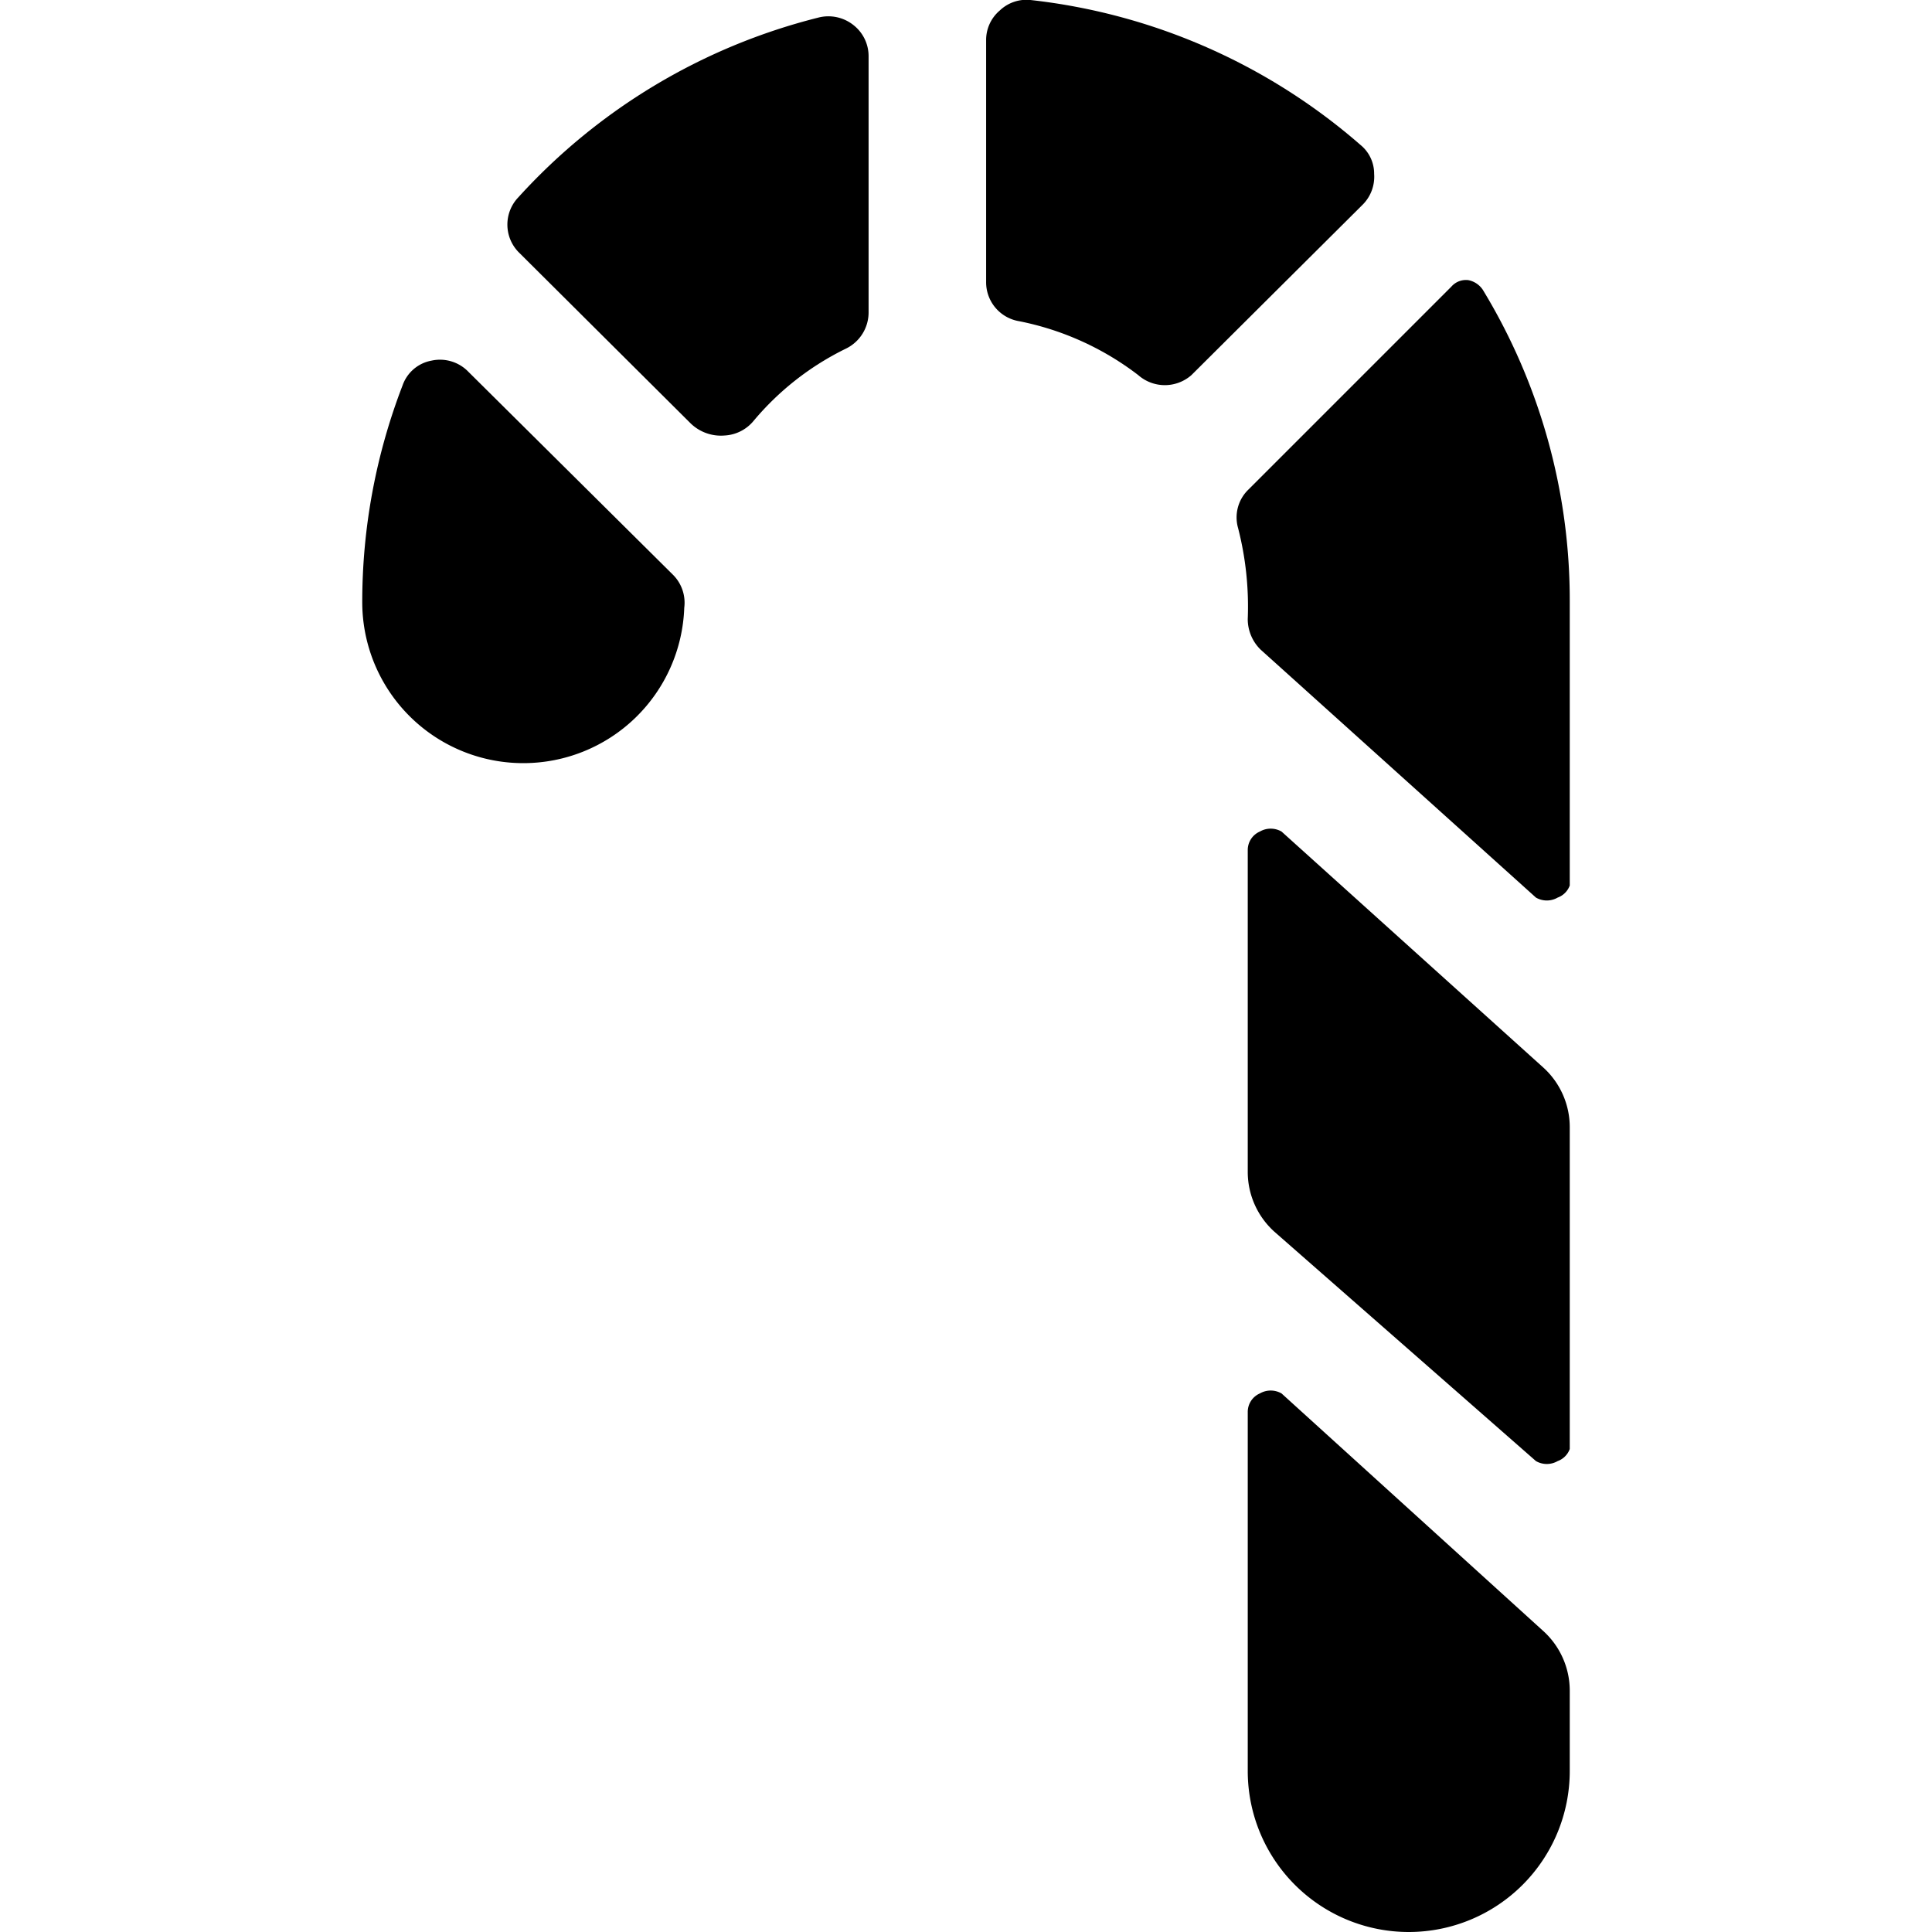 <svg xmlns="http://www.w3.org/2000/svg" viewBox="0 0 24 24"><g><path d="M16.93 2.54a0.49 0.49 0 0 0 0.14 -0.38 0.46 0.46 0 0 0 -0.17 -0.36A7.49 7.49 0 0 0 12.8 0a0.48 0.48 0 0 0 -0.38 0.13 0.48 0.48 0 0 0 -0.17 0.37v3a0.49 0.49 0 0 0 0.41 0.49 3.57 3.57 0 0 1 1.48 0.67 0.5 0.5 0 0 0 0.66 0Z" fill="#000000" stroke-width="1"></path><path d="M19.08 18.15a0.27 0.27 0 0 0 0.27 0 0.25 0.25 0 0 0 0.15 -0.15v-4a1 1 0 0 0 -0.33 -0.74l-3.25 -2.93a0.27 0.27 0 0 0 -0.27 0 0.25 0.25 0 0 0 -0.15 0.23v4a1 1 0 0 0 0.33 0.74Z" fill="#000000" stroke-width="1"></path><path d="M15.51 6.08a0.48 0.48 0 0 0 -0.13 0.48 3.92 3.92 0 0 1 0.12 1.13 0.53 0.53 0 0 0 0.16 0.38l3.42 3.08a0.27 0.27 0 0 0 0.27 0 0.25 0.25 0 0 0 0.15 -0.15V7.48a7.42 7.42 0 0 0 -1.08 -3.88 0.28 0.28 0 0 0 -0.18 -0.12 0.24 0.24 0 0 0 -0.21 0.08Z" fill="#000000" stroke-width="1"></path><path d="M5.82 4.62a0.49 0.49 0 0 0 -0.46 -0.14 0.47 0.47 0 0 0 -0.36 0.31 7.48 7.48 0 0 0 -0.5 2.69 2 2 0 0 0 2 2 2 2 0 0 0 2 -1.93 0.49 0.49 0 0 0 -0.14 -0.41Z" fill="#000000" stroke-width="1"></path><path d="M8.58 5.26a0.54 0.54 0 0 0 0.42 0.15 0.5 0.5 0 0 0 0.36 -0.18 3.49 3.49 0 0 1 1.15 -0.9 0.5 0.5 0 0 0 0.28 -0.45V0.7a0.49 0.49 0 0 0 -0.19 -0.39 0.5 0.5 0 0 0 -0.44 -0.09 7.49 7.49 0 0 0 -3.72 2.23 0.49 0.49 0 0 0 0 0.68Z" fill="#000000" stroke-width="1"></path><path d="M15.92 17.31a0.27 0.27 0 0 0 -0.27 0 0.25 0.25 0 0 0 -0.15 0.23V22a2 2 0 1 0 4 0v-1a1 1 0 0 0 -0.33 -0.74Z" fill="#000000" stroke-width="1"></path></g></svg>